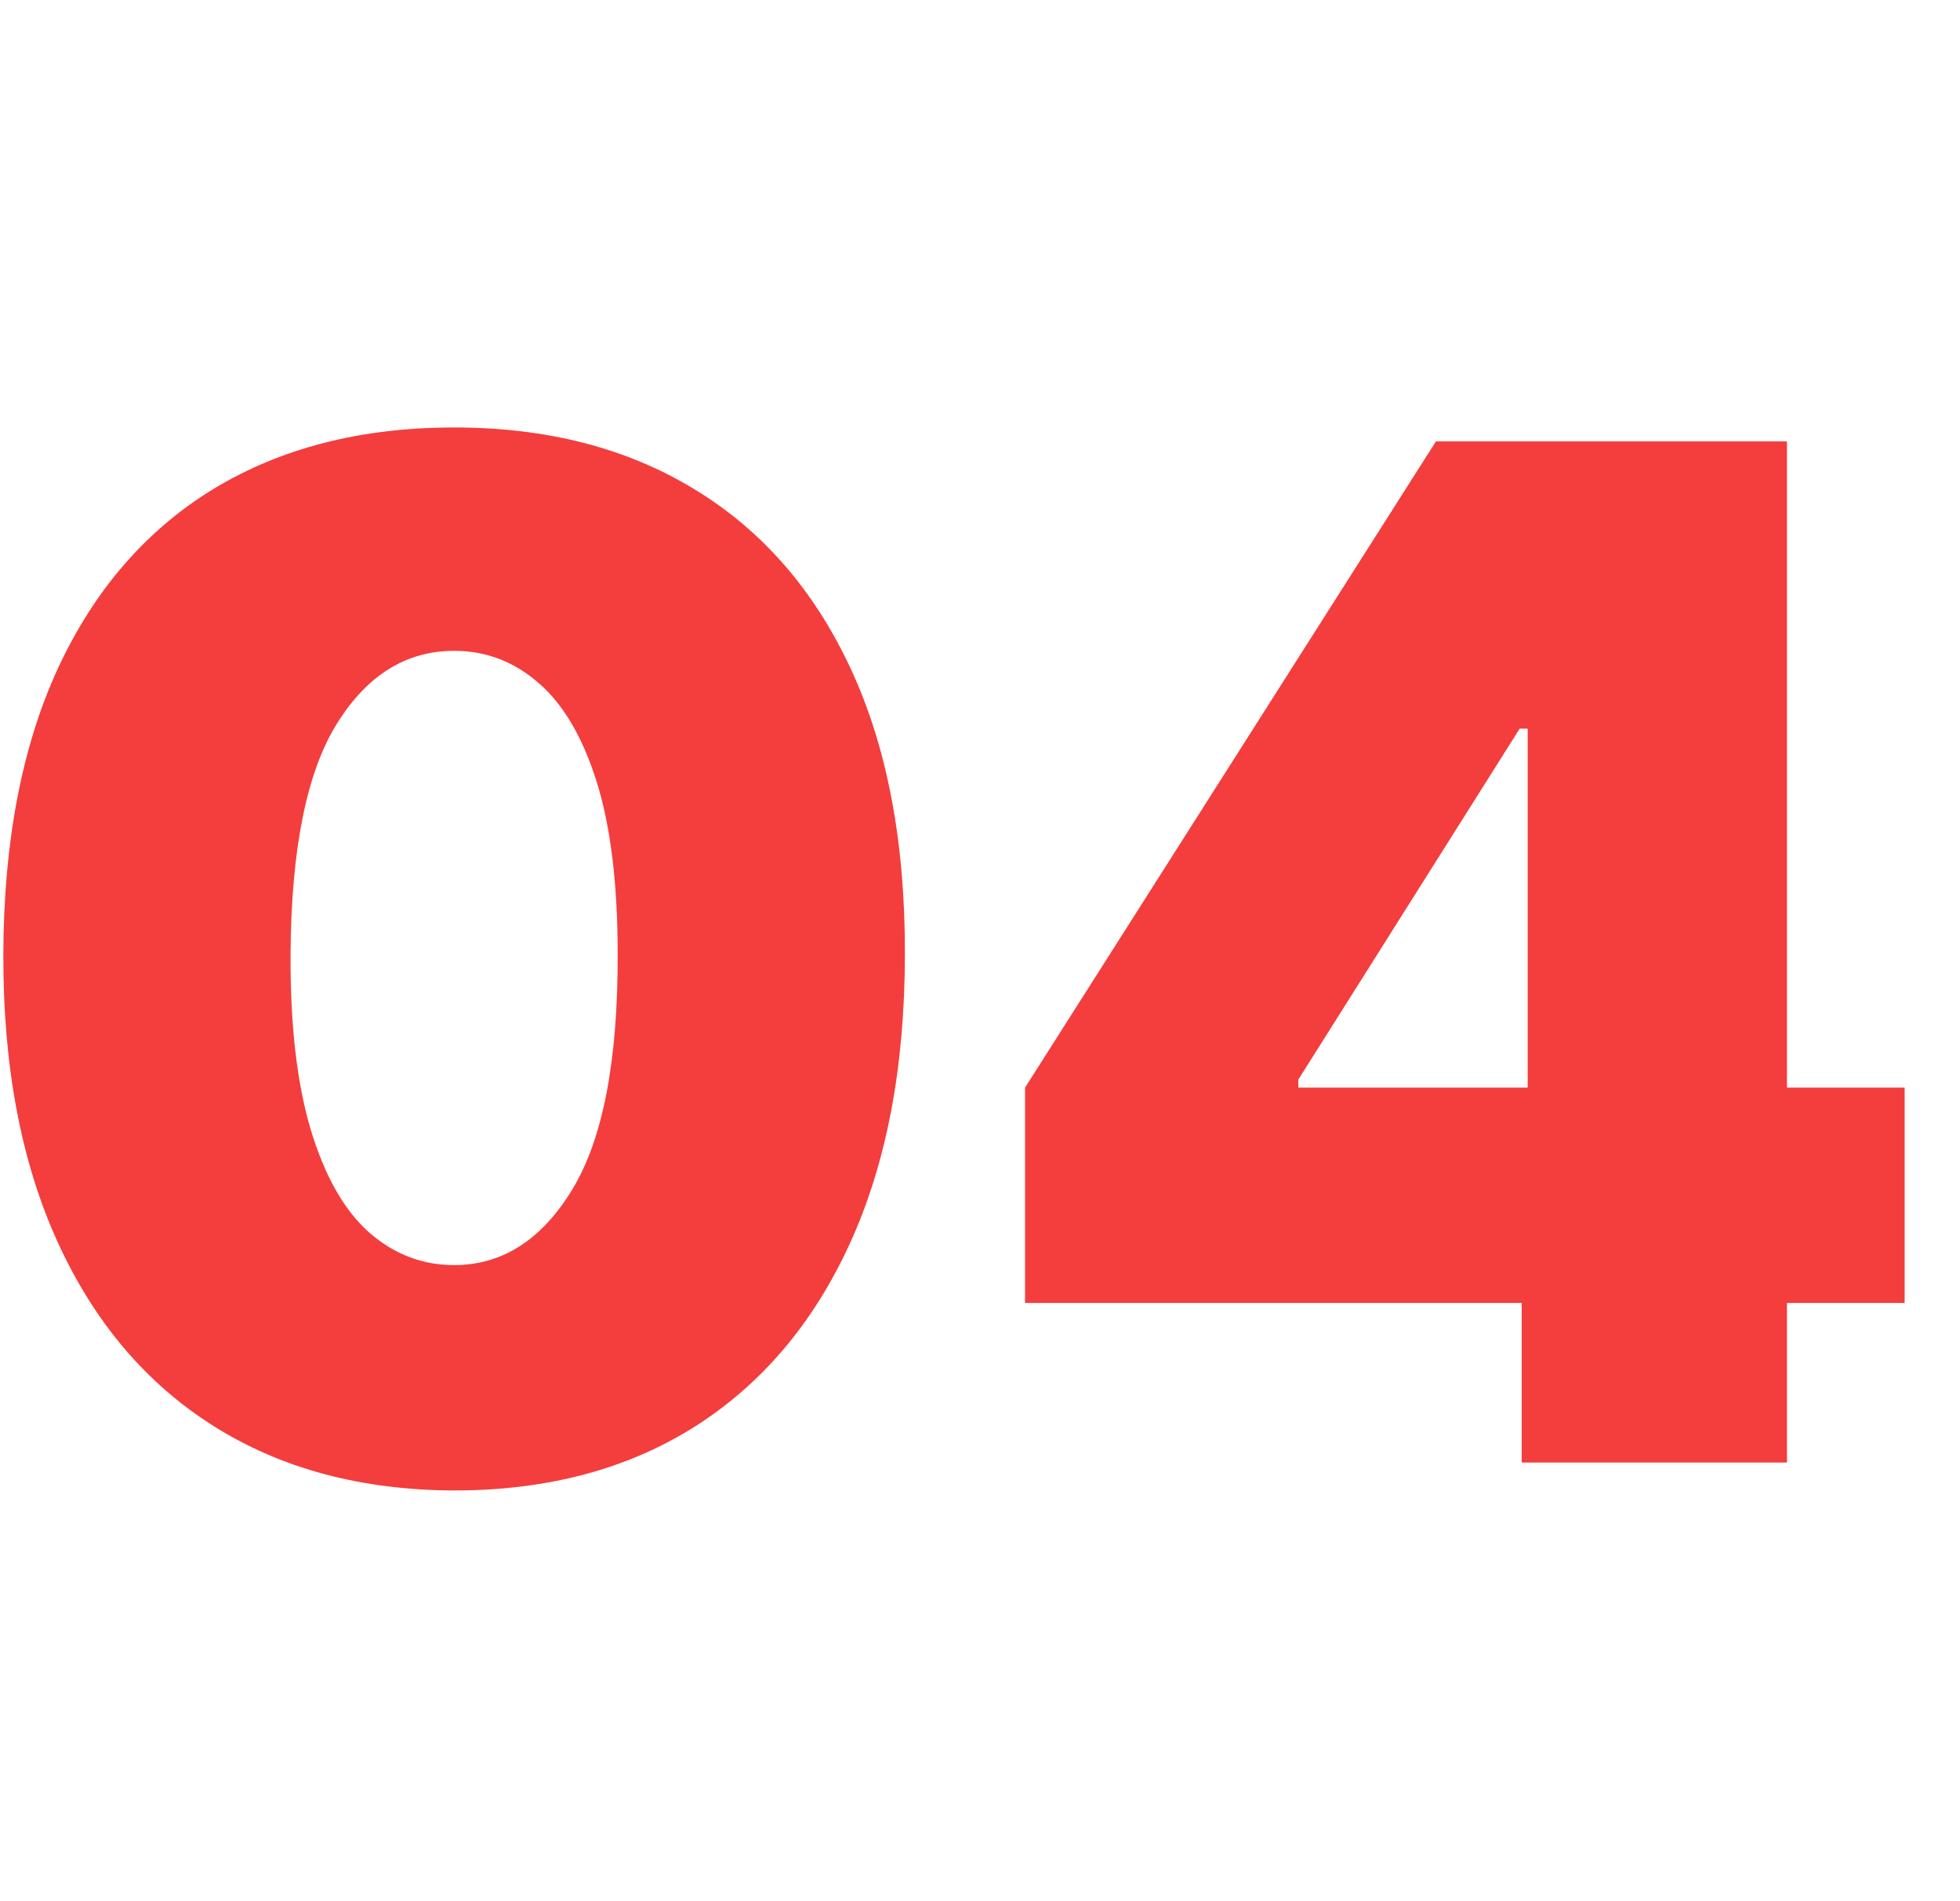<?xml version="1.0" encoding="UTF-8"?> <svg xmlns="http://www.w3.org/2000/svg" width="67" height="65" viewBox="0 0 67 65" fill="none"><rect x="0" y="0" width="67" height="65" fill="#333333" stroke="none"/> <g clip-path="url(#clip0_675_628)"> <rect width="67" height="65" fill="white"></rect> <path d="M15.523 50.955C12.352 50.943 9.614 50.21 7.307 48.756C5 47.301 3.222 45.205 1.972 42.466C0.722 39.727 0.102 36.443 0.114 32.614C0.125 28.773 0.75 25.511 1.989 22.829C3.239 20.148 5.011 18.108 7.307 16.71C9.614 15.312 12.352 14.614 15.523 14.614C18.693 14.614 21.432 15.318 23.739 16.727C26.046 18.125 27.824 20.165 29.074 22.847C30.324 25.528 30.943 28.784 30.932 32.614C30.932 36.466 30.307 39.761 29.057 42.5C27.807 45.239 26.028 47.335 23.722 48.79C21.426 50.233 18.693 50.955 15.523 50.955ZM15.523 43.25C17.159 43.25 18.5 42.398 19.546 40.693C20.602 38.977 21.125 36.284 21.114 32.614C21.114 30.216 20.875 28.256 20.398 26.733C19.921 25.21 19.261 24.085 18.421 23.358C17.579 22.619 16.614 22.25 15.523 22.25C13.886 22.25 12.551 23.079 11.517 24.739C10.483 26.398 9.955 29.023 9.932 32.614C9.92 35.057 10.153 37.068 10.631 38.648C11.108 40.216 11.767 41.375 12.608 42.125C13.46 42.875 14.432 43.25 15.523 43.25ZM35.04 44.545V37.182L49.085 15.091H55.767V24.909H51.949L44.381 36.909V37.182H65.108V44.545H35.04ZM52.017 50V42.295L52.222 39.091V15.091H61.085V50H52.017Z" fill="#F43D3D"></path> </g> <defs> <clipPath id="clip0_675_628"> <rect width="67" height="65" fill="white"></rect> </clipPath> </defs> </svg> 